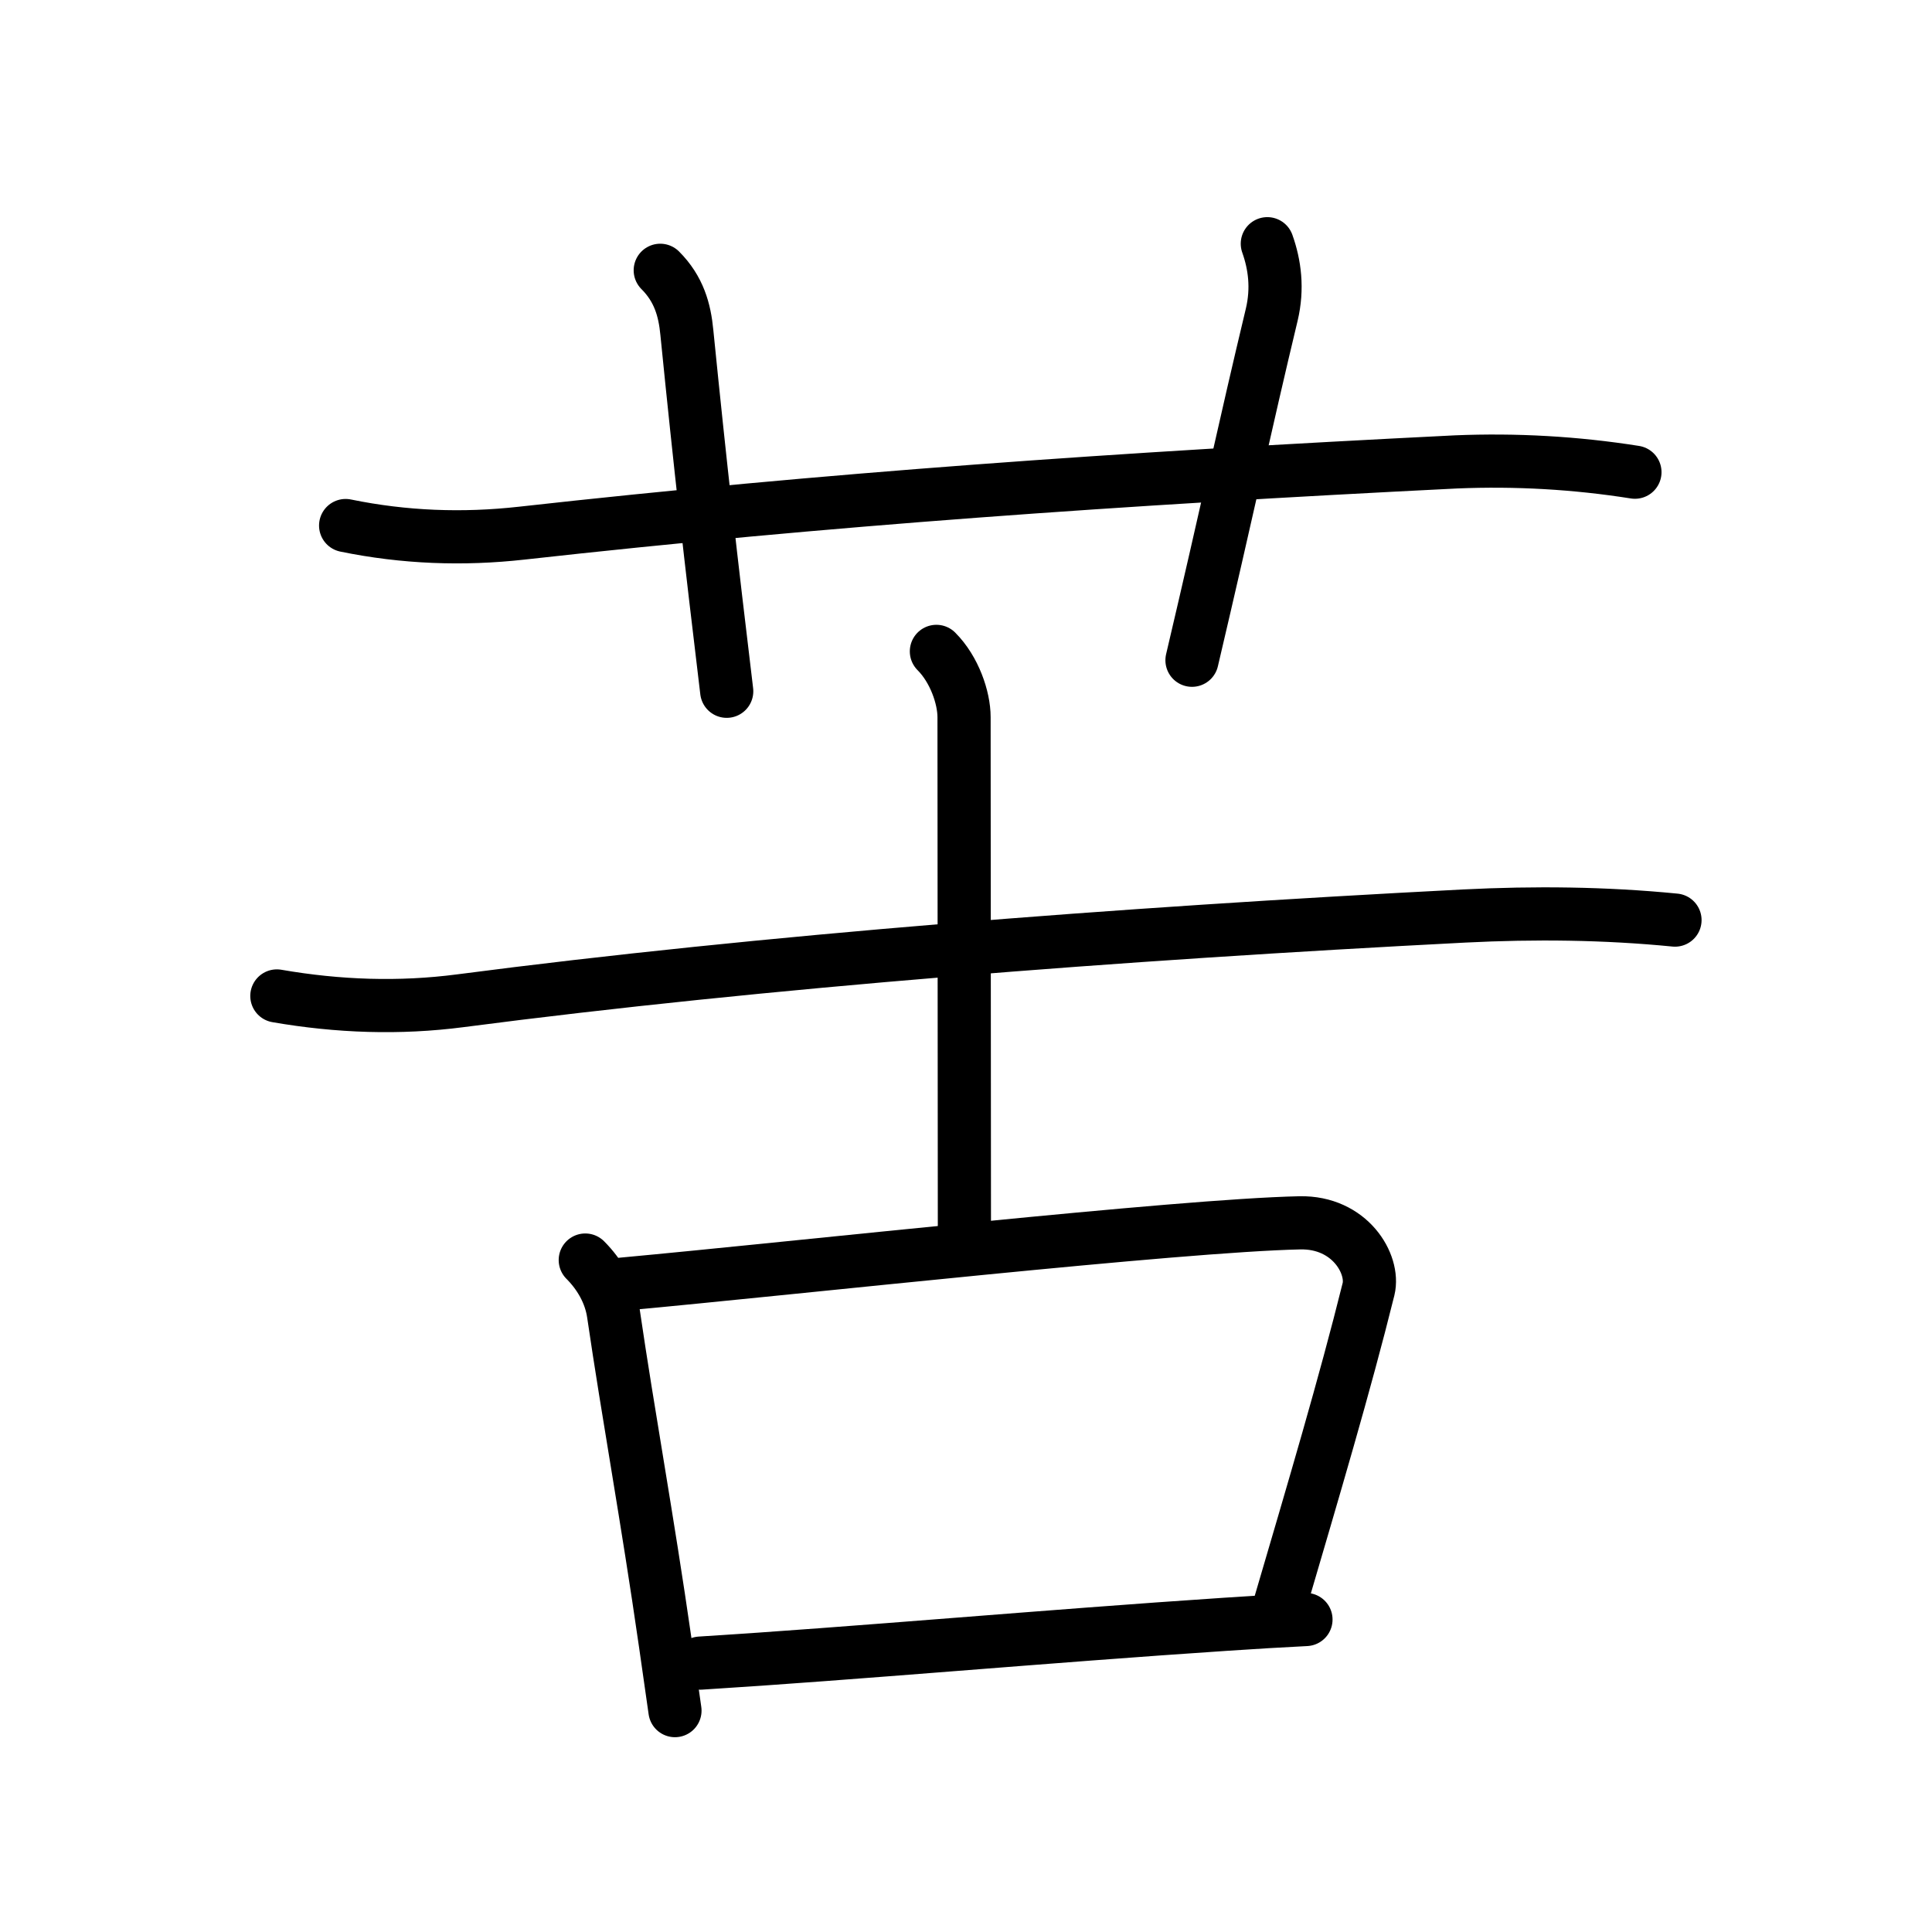 <?xml version="1.0" encoding="UTF-8"?>
<!--
AniKanjiVG is licensed by CC-BY-SA Paul C. Sommerhoff (https://bitbucket.org/sommerhoff/anikanjivg).
AniKanjiVG uses KanjiVG which is licensed by CC-BY-SA Ulrich Apel (http://kanjivg.tagaini.net).
See also http://creativecommons.org/licenses/by-sa/3.0/
-->
<svg xmlns:kvg='http://kanjivg.tagaini.net' xmlns='http://www.w3.org/2000/svg' width='109' height='109' viewBox='0 0 109 109' style='fill:none;stroke:#000000;stroke-width:3;stroke-linecap:round;stroke-linejoin:round;' id="kvg:kanji_082e6"><g id="kvg:082e6" kvg:element="苦"><g id="kvg:082e6-g1" kvg:element="艹" kvg:variant="true" kvg:original="艸" kvg:position="top" kvg:radical="general"><path id="kvg:082e6-s1" kvg:type="㇐" d="M19.5,29.65c3.31,0.68,6.61,0.8,9.93,0.43c17.14-1.91,33.6-3.07,52.71-4.02c3.38-0.14,6.75,0.05,10.1,0.58"><animate attributeName="d" begin="0.0s" dur="0.333s" from="M19.5,29.65C19.5,29.65,19.5,29.65,19.5,29.65" to="M19.5,29.65c3.31,0.68,6.61,0.8,9.93,0.43" />
<animate attributeName="d" begin="0.333s" dur="0.333s" from="M19.5,29.65c3.31,0.68,6.61,0.8,9.93,0.43c0,0,0,0,0,0,0" to="M19.5,29.65c3.31,0.68,6.61,0.8,9.93,0.43c17.14-1.91,33.6-3.07,52.71-4.02" />
<animate attributeName="d" begin="0.667s" dur="0.333s" from="M19.5,29.65c3.31,0.68,6.61,0.8,9.93,0.43c17.14-1.91,33.6-3.07,52.71-4.02c0,0,0,0,0,0,0" to="M19.5,29.65c3.31,0.68,6.61,0.8,9.93,0.43c17.14-1.91,33.6-3.07,52.71-4.02c3.38-0.14,6.75,0.05,10.1,0.58" />
</path>
<path id="kvg:082e6-s2" kvg:type="㇑a" d="M37.25,15.25c1.06,1.06,1.38,2.25,1.5,3.5C39.53,26.53,40.09,31.42,41,39"><animate attributeName="d" begin="1.0s" dur="0.5s" from="M37.25,15.25C37.25,15.25,37.25,15.25,37.25,15.25" to="M37.25,15.25c1.06,1.06,1.38,2.25,1.5,3.5" />
<animate attributeName="d" begin="1.5s" dur="0.5s" from="M37.25,15.25c1.06,1.06,1.38,2.25,1.5,3.5c0,0,0,0,0,0,0" to="M37.25,15.25c1.06,1.06,1.38,2.25,1.5,3.5C39.53,26.53,40.09,31.42,41,39" />
<animate attributeName="d" begin="0s" dur="1.0s" from="M-100,-100" to="M-100,-100" />
</path>
<path id="kvg:082e6-s3" kvg:type="㇑a" d="M71.5,13.75c0.42,1.18,0.6,2.52,0.25,4c-1.5,6.25-2.5,11-4.5,19.5"><animate attributeName="d" begin="2.0s" dur="0.5s" from="M71.5,13.75C71.5,13.75,71.5,13.75,71.5,13.75" to="M71.5,13.75c0.42,1.18,0.6,2.52,0.25,4" />
<animate attributeName="d" begin="2.5s" dur="0.5s" from="M71.5,13.75c0.42,1.18,0.6,2.52,0.25,4c0,0,0,0,0,0,0" to="M71.5,13.75c0.42,1.18,0.6,2.52,0.25,4c-1.5,6.25-2.5,11-4.5,19.5" />
<animate attributeName="d" begin="0s" dur="2.0s" from="M-100,-100" to="M-100,-100" />
</path>
</g>
<g id="kvg:082e6-g2" kvg:element="古" kvg:position="bottom" kvg:phon="古"><g id="kvg:082e6-g3" kvg:element="十"><path id="kvg:082e6-s4" kvg:type="㇐" d="M15.62,56.19c3.46,0.6,6.92,0.72,10.36,0.27c17-2.22,37.18-3.78,56.63-4.78c3.97-0.2,7.93-0.16,11.89,0.23"><animate attributeName="d" begin="3.0s" dur="0.333s" from="M15.62,56.19C15.62,56.19,15.62,56.19,15.62,56.19" to="M15.62,56.19c3.46,0.6,6.92,0.72,10.36,0.27" />
<animate attributeName="d" begin="3.333s" dur="0.333s" from="M15.62,56.19c3.46,0.6,6.92,0.72,10.36,0.27c0,0,0,0,0,0,0" to="M15.62,56.19c3.46,0.6,6.92,0.72,10.36,0.27c17-2.22,37.18-3.78,56.63-4.78" />
<animate attributeName="d" begin="3.667s" dur="0.333s" from="M15.62,56.19c3.46,0.6,6.92,0.72,10.36,0.27c17-2.22,37.18-3.78,56.63-4.78c0,0,0,0,0,0,0" to="M15.62,56.19c3.46,0.6,6.92,0.72,10.36,0.27c17-2.22,37.18-3.78,56.63-4.78c3.97-0.2,7.93-0.16,11.89,0.23" />
<animate attributeName="d" begin="0s" dur="3.0s" from="M-100,-100" to="M-100,-100" />
</path>
<path id="kvg:082e6-s5" kvg:type="㇑a" d="M52.83,36.75c1.02,1.02,1.56,2.62,1.56,3.71c0,8.42,0.02,21.42,0.02,29.04"><animate attributeName="d" begin="4.0s" dur="0.5s" from="M52.83,36.75C52.83,36.75,52.83,36.75,52.83,36.75" to="M52.83,36.75c1.02,1.02,1.56,2.62,1.56,3.71" />
<animate attributeName="d" begin="4.5s" dur="0.5s" from="M52.83,36.75c1.02,1.02,1.56,2.62,1.56,3.71c0,0,0,0,0,0,0" to="M52.83,36.75c1.02,1.02,1.56,2.62,1.56,3.71c0,8.42,0.02,21.42,0.02,29.04" />
<animate attributeName="d" begin="0s" dur="4.0s" from="M-100,-100" to="M-100,-100" />
</path>
</g>
<g id="kvg:082e6-g4" kvg:element="口"><path id="kvg:082e6-s6" kvg:type="㇑" d="M33.02,71.09c0.82,0.82,1.42,1.87,1.59,3.02c0.84,5.74,1.9,11.46,2.93,18.62c0.18,1.27,0.36,2.53,0.54,3.78"><animate attributeName="d" begin="5.0s" dur="0.333s" from="M33.02,71.09C33.02,71.09,33.02,71.09,33.02,71.09" to="M33.02,71.09c0.82,0.82,1.42,1.87,1.59,3.02" />
<animate attributeName="d" begin="5.333s" dur="0.333s" from="M33.02,71.09c0.82,0.82,1.42,1.87,1.59,3.02c0,0,0,0,0,0,0" to="M33.02,71.09c0.82,0.82,1.42,1.87,1.59,3.02c0.84,5.74,1.9,11.46,2.93,18.62" />
<animate attributeName="d" begin="5.667s" dur="0.333s" from="M33.02,71.09c0.82,0.82,1.42,1.87,1.59,3.02c0.84,5.74,1.9,11.46,2.93,18.62c0,0,0,0,0,0,0" to="M33.02,71.09c0.82,0.82,1.42,1.87,1.59,3.02c0.84,5.74,1.9,11.46,2.93,18.62c0.18,1.27,0.36,2.53,0.54,3.78" />
<animate attributeName="d" begin="0s" dur="5.0s" from="M-100,-100" to="M-100,-100" />
</path>
<path id="kvg:082e6-s7" kvg:type="㇕b" d="M35.1,72.45c10.08-0.93,31.36-3.31,38.23-3.46c2.84-0.06,4.22,2.34,3.88,3.74c-1.34,5.4-3.09,11.28-5.05,17.96"><animate attributeName="d" begin="6.0s" dur="0.333s" from="M35.1,72.45C35.1,72.45,35.1,72.45,35.1,72.45" to="M35.1,72.45c10.08-0.93,31.36-3.31,38.23-3.46" />
<animate attributeName="d" begin="6.333s" dur="0.333s" from="M35.1,72.45c10.08-0.93,31.36-3.31,38.23-3.46c0,0,0,0,0,0,0" to="M35.1,72.45c10.08-0.93,31.36-3.31,38.23-3.46c2.84-0.06,4.22,2.34,3.88,3.74" />
<animate attributeName="d" begin="6.667s" dur="0.333s" from="M35.1,72.45c10.08-0.93,31.36-3.31,38.23-3.46c2.84-0.06,4.22,2.34,3.88,3.74c0,0,0,0,0,0,0" to="M35.1,72.45c10.08-0.93,31.36-3.31,38.23-3.46c2.84-0.06,4.22,2.34,3.88,3.74c-1.34,5.4-3.09,11.28-5.05,17.96" />
<animate attributeName="d" begin="0s" dur="6.0s" from="M-100,-100" to="M-100,-100" />
</path>
<path id="kvg:082e6-s8" kvg:type="㇐b" d="M39.51,93.83c8.69-0.54,19.65-1.53,29.62-2.19c1.62-0.11,3.15-0.2,4.55-0.27"><animate attributeName="d" begin="7.0s" dur="0.5s" from="M39.51,93.83C39.51,93.83,39.51,93.83,39.51,93.83" to="M39.51,93.83c8.69-0.54,19.65-1.53,29.62-2.19" />
<animate attributeName="d" begin="7.5s" dur="0.5s" from="M39.51,93.83c8.69-0.54,19.65-1.53,29.62-2.19c0,0,0,0,0,0,0" to="M39.51,93.83c8.69-0.54,19.65-1.53,29.62-2.19c1.62-0.11,3.15-0.2,4.55-0.27" />
<animate attributeName="d" begin="0s" dur="7.0s" from="M-100,-100" to="M-100,-100" />
</path>
</g>
</g>
</g>
</svg>
